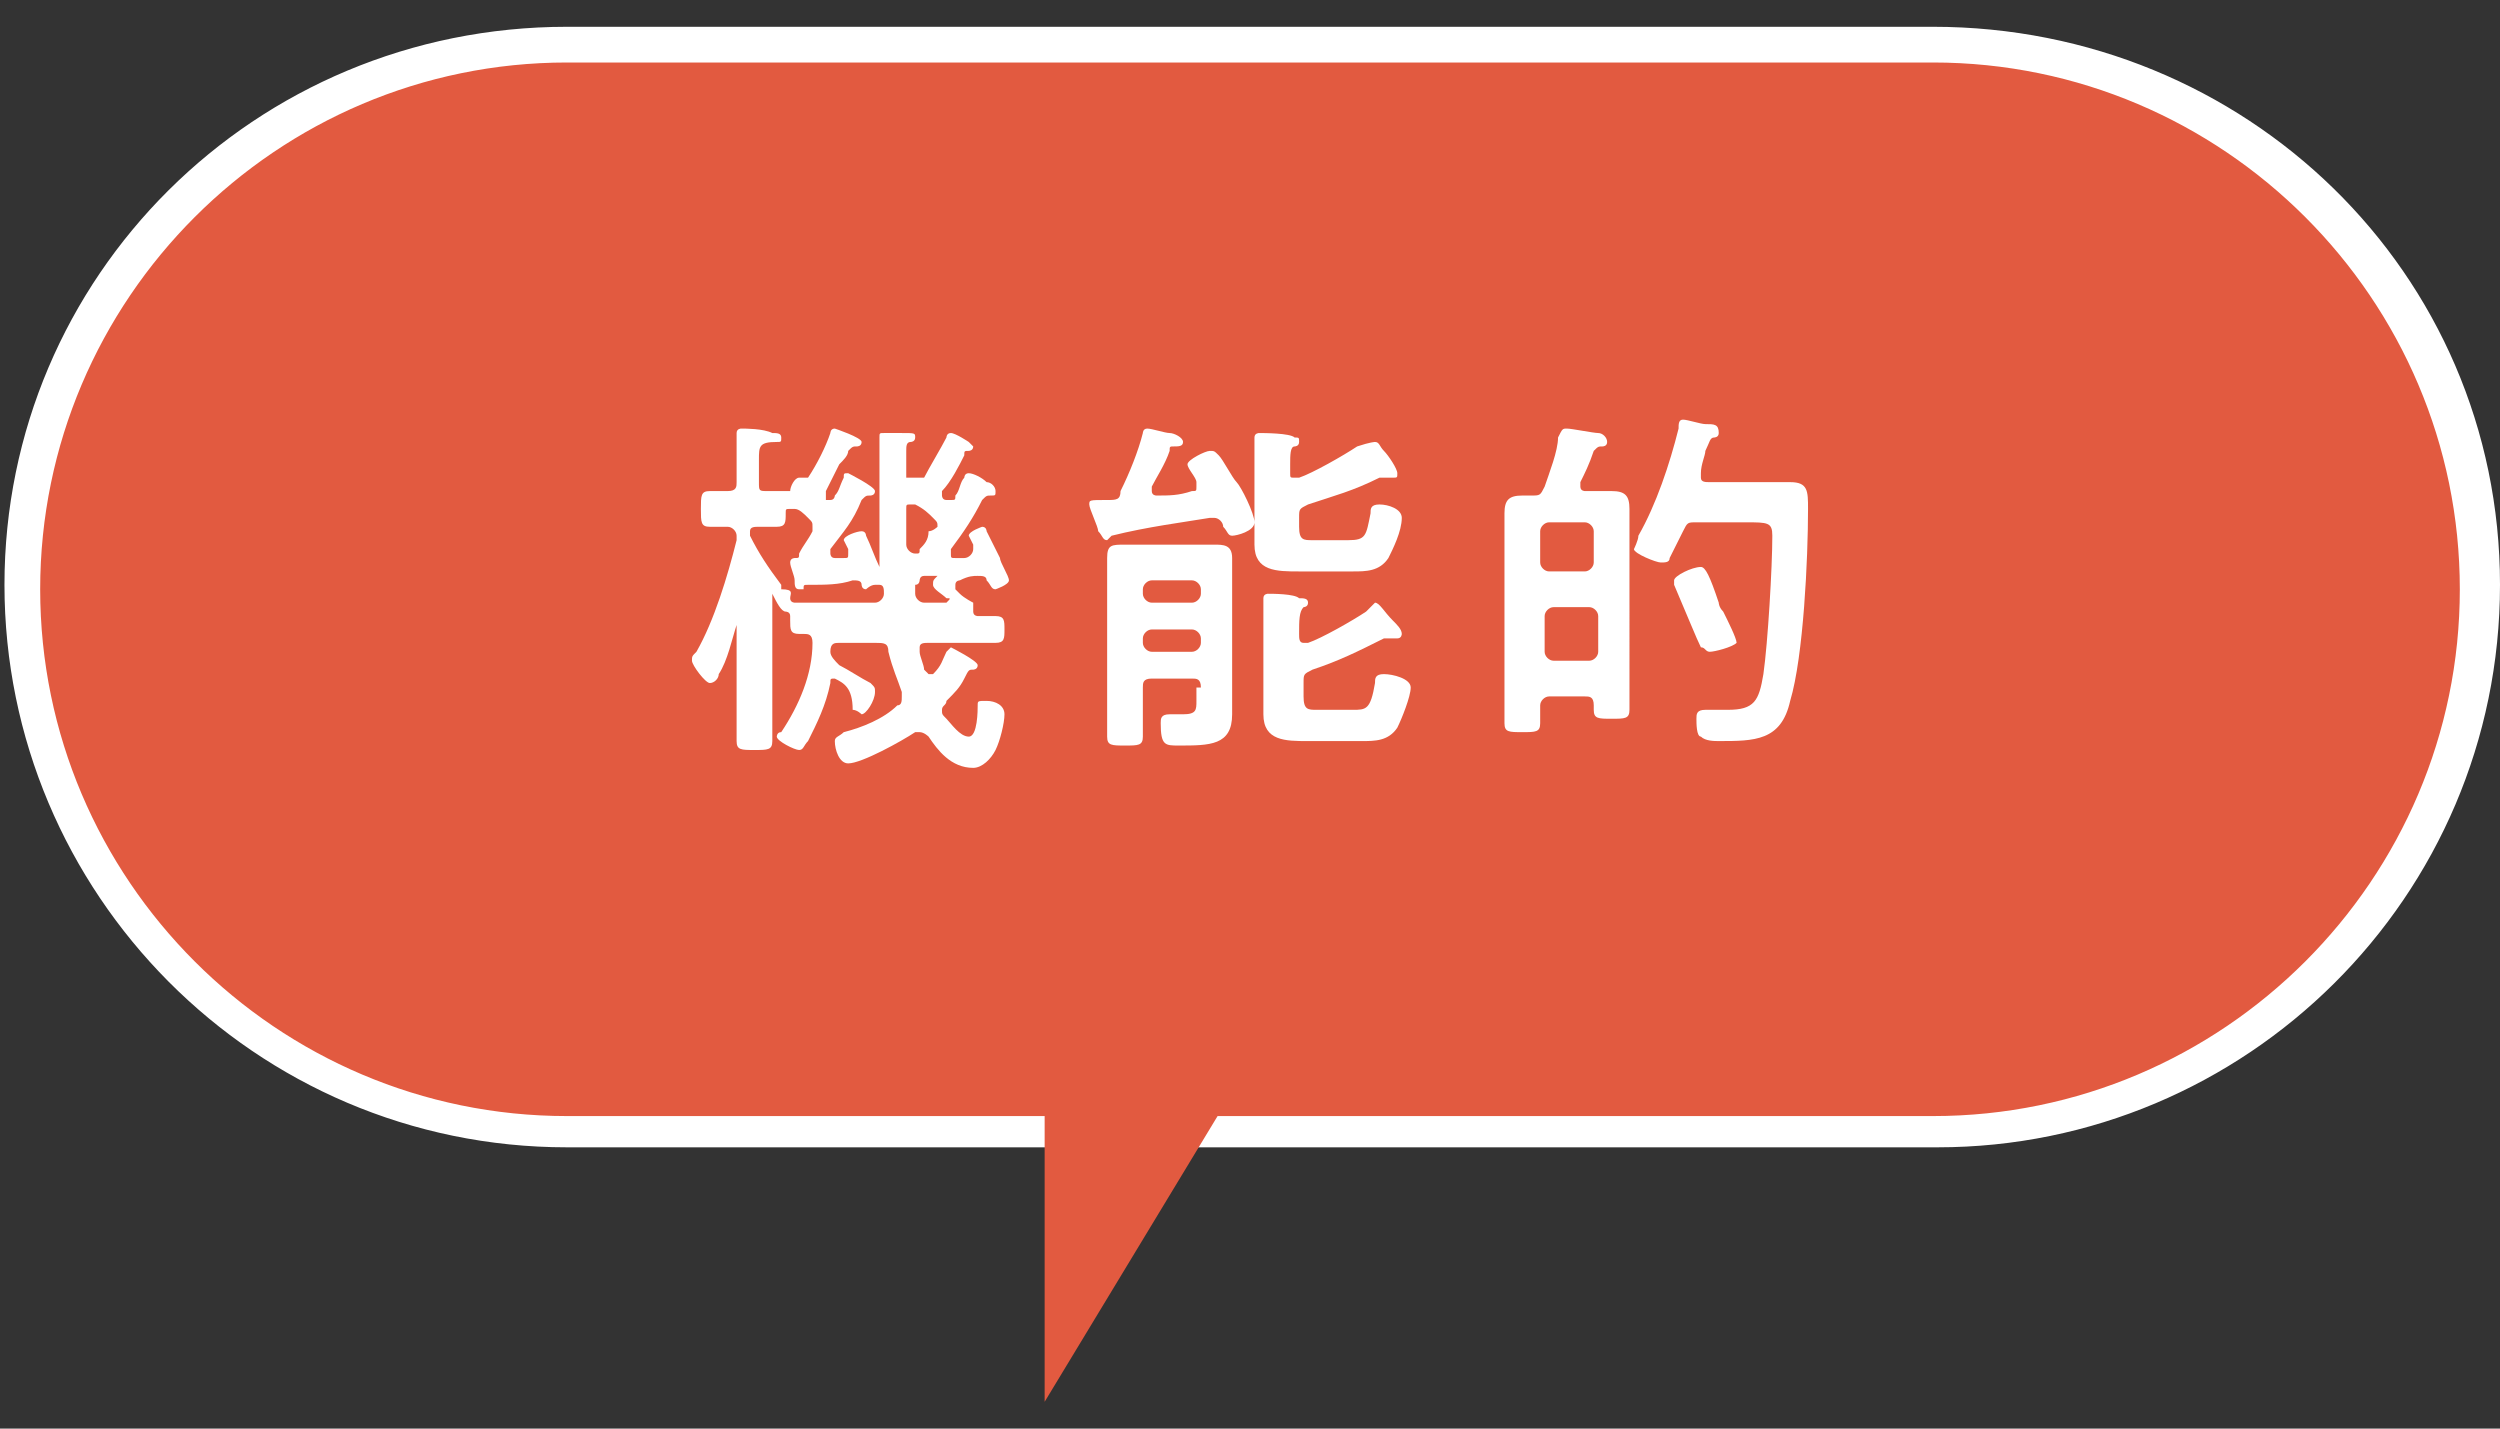 <?xml version="1.0" encoding="utf-8"?>
<!-- Generator: Adobe Illustrator 24.3.0, SVG Export Plug-In . SVG Version: 6.00 Build 0)  -->
<svg version="1.1" id="レイヤー_1" xmlns="http://www.w3.org/2000/svg" xmlns:xlink="http://www.w3.org/1999/xlink" x="0px"
	 y="0px" viewBox="0 0 56 32" style="enable-background:new 0 0 56 32;" xml:space="preserve">
<rect x="0" y="0" width="56" height="32" fill="#333333" stroke="none"/>
<style type="text/css">
	.st0{fill:#E25A40;}
	.st1{fill:#FFFFFF;}
</style>
<g>
	<g>
		<g>
			<path class="st0" d="M12.7,25.3c-6.7,0-12.2-5.5-12.2-12.2S5.9,1,12.7,1h30.7c6.7,0,12.2,5.5,12.2,12.2s-5.5,12.2-12.2,12.2H12.7
				z"/>
			<path class="st1" d="M43.3,1.4c6.5,0,11.8,5.3,11.8,11.8c0,6.5-5.3,11.8-11.8,11.8H12.7c-6.5,0-11.8-5.3-11.8-11.8
				c0-6.5,5.3-11.8,11.8-11.8H43.3 M43.3,0.6H12.7C5.7,0.6,0.1,6.2,0.1,13.1s5.6,12.6,12.6,12.6h30.7c6.9,0,12.6-5.6,12.6-12.6
				S50.3,0.6,43.3,0.6L43.3,0.6z"/>
		</g>
		<g>
			<path class="st1" d="M18.7,15.2c-0.1,0-0.1,0-0.1,0.1c-0.1,0.5-0.3,0.9-0.5,1.3c-0.1,0.1-0.1,0.2-0.2,0.2c-0.1,0-0.5-0.2-0.5-0.3
				c0,0,0-0.1,0.1-0.1c0.4-0.6,0.7-1.3,0.7-2c0-0.2-0.1-0.2-0.2-0.2c0,0-0.1,0-0.1,0c-0.2,0-0.2-0.1-0.2-0.3v-0.1
				c0-0.1-0.1-0.1-0.1-0.1c-0.1,0-0.2-0.2-0.3-0.4c0,0,0,0,0-0.1c0,0,0,0,0,0c0,0,0,0,0,0.1v2.2c0,0.4,0,0.7,0,1.1
				c0,0.2-0.1,0.2-0.4,0.2c-0.3,0-0.4,0-0.4-0.2c0-0.4,0-0.7,0-1.1V14c0,0,0,0,0,0c0,0,0,0,0,0c-0.1,0.3-0.2,0.8-0.4,1.1
				c0,0.1-0.1,0.2-0.2,0.2c-0.1,0-0.4-0.4-0.4-0.5c0-0.1,0-0.1,0.1-0.2c0.4-0.7,0.7-1.7,0.9-2.5c0,0,0,0,0-0.1
				c0-0.1-0.1-0.2-0.2-0.2c0,0-0.4,0-0.4,0c-0.2,0-0.2-0.1-0.2-0.4c0-0.3,0-0.4,0.2-0.4c0.1,0,0.3,0,0.4,0c0.2,0,0.2-0.1,0.2-0.2
				v-0.5c0-0.2,0-0.4,0-0.5c0,0,0,0,0-0.1c0-0.1,0.1-0.1,0.1-0.1c0.1,0,0.5,0,0.7,0.1c0.1,0,0.2,0,0.2,0.1c0,0.1,0,0.1-0.1,0.1
				C17,9.9,17,10,17,10.3v0.5c0,0.2,0,0.2,0.2,0.2c0.1,0,0.2,0,0.4,0c0.1,0,0.1,0,0.1,0c0-0.1,0.1-0.3,0.2-0.3c0,0,0,0,0,0
				c0,0,0,0,0.1,0c0,0,0,0,0.1,0c0.2-0.3,0.4-0.7,0.5-1c0,0,0-0.1,0.1-0.1c0,0,0.6,0.2,0.6,0.3c0,0.1-0.1,0.1-0.1,0.1
				c-0.1,0-0.1,0-0.2,0.1c0,0.1-0.1,0.2-0.2,0.3c-0.1,0.2-0.2,0.4-0.3,0.6c0,0,0,0,0,0.1c0,0,0,0.1,0,0.1c0,0,0,0,0,0
				c0,0,0.1,0,0.1,0c0.1,0,0.1-0.1,0.1-0.1c0.1-0.1,0.1-0.2,0.2-0.4c0-0.1,0-0.1,0.1-0.1c0,0,0.6,0.3,0.6,0.4c0,0.1-0.1,0.1-0.1,0.1
				c-0.1,0-0.1,0-0.2,0.1c-0.2,0.5-0.4,0.7-0.7,1.1c0,0,0,0,0,0.1c0,0,0,0.1,0.1,0.1c0,0,0.1,0,0.2,0c0.1,0,0.1,0,0.1-0.1
				c0,0,0-0.1,0-0.1c0,0-0.1-0.2-0.1-0.2c0-0.1,0.3-0.2,0.4-0.2c0.1,0,0.1,0.1,0.1,0.1c0.1,0.2,0.2,0.5,0.3,0.7c0,0,0,0.1,0,0.1
				c0,0,0,0,0,0c0,0,0-0.3,0-0.4c0-0.7,0-1.5,0-2.3c0-0.1,0-0.3,0-0.3c0-0.1,0-0.1,0.1-0.1c0,0,0.4,0,0.4,0c0.3,0,0.3,0,0.3,0.1
				c0,0.1-0.1,0.1-0.1,0.1c-0.1,0-0.1,0.1-0.1,0.2v0.5c0,0,0,0.1,0,0.1c0,0,0,0,0.1,0c0,0,0,0,0.1,0c0,0,0,0,0,0c0,0,0,0,0.1,0
				c0,0,0.1,0,0.1,0c0.1-0.2,0.4-0.7,0.5-0.9c0,0,0-0.1,0.1-0.1c0.1,0,0.4,0.2,0.4,0.2c0,0,0.1,0.1,0.1,0.1c0,0.1-0.1,0.1-0.1,0.1
				c-0.1,0-0.1,0-0.1,0.1c-0.1,0.2-0.3,0.6-0.5,0.8c0,0,0,0,0,0.1c0,0,0,0.1,0.1,0.1l0,0c0,0,0.1,0,0.1,0c0.1,0,0.1,0,0.1-0.1
				c0.1-0.1,0.1-0.3,0.2-0.4c0,0,0-0.1,0.1-0.1c0.1,0,0.3,0.1,0.4,0.2c0.1,0,0.2,0.1,0.2,0.2c0,0.1,0,0.1-0.1,0.1
				c-0.1,0-0.1,0-0.2,0.1c-0.2,0.4-0.4,0.7-0.7,1.1c0,0,0,0,0,0.1c0,0.1,0,0.1,0.1,0.1l0.2,0c0.1,0,0.2-0.1,0.2-0.2c0,0,0,0,0-0.1
				c0,0-0.1-0.2-0.1-0.2c0-0.1,0.3-0.2,0.3-0.2c0.1,0,0.1,0.1,0.1,0.1c0.1,0.2,0.2,0.4,0.3,0.6c0,0.1,0.2,0.4,0.2,0.5
				c0,0.1-0.3,0.2-0.3,0.2c-0.1,0-0.1-0.1-0.2-0.2c0-0.1-0.1-0.1-0.2-0.1c-0.1,0-0.2,0-0.4,0.1c0,0-0.1,0-0.1,0.1c0,0,0,0.1,0,0.1
				l0.1,0.1c0.1,0.1,0.3,0.2,0.3,0.2c0,0,0,0.1,0,0.1c0,0,0,0,0,0.1c0,0.1,0.1,0.1,0.1,0.1c0.1,0,0.3,0,0.4,0c0.2,0,0.2,0.1,0.2,0.3
				c0,0.2,0,0.3-0.2,0.3c-0.3,0-0.5,0-0.8,0h-0.7c-0.1,0-0.2,0-0.2,0.1c0,0,0,0,0,0.1c0,0.1,0.1,0.3,0.1,0.4c0,0,0.1,0.1,0.1,0.1
				c0,0,0.1,0,0.1,0c0.2-0.2,0.2-0.3,0.3-0.5c0,0,0.1-0.1,0.1-0.1c0,0,0.6,0.3,0.6,0.4c0,0.1-0.1,0.1-0.1,0.1c-0.1,0-0.1,0-0.2,0.2
				c-0.1,0.2-0.2,0.3-0.4,0.5c0,0.1-0.1,0.1-0.1,0.2c0,0.1,0,0.1,0.1,0.2c0.1,0.1,0.3,0.4,0.5,0.4c0.2,0,0.2-0.6,0.2-0.7
				c0-0.1,0-0.1,0.2-0.1c0.2,0,0.4,0.1,0.4,0.3c0,0.2-0.1,0.6-0.2,0.8c-0.1,0.2-0.3,0.4-0.5,0.4c-0.5,0-0.8-0.4-1-0.7
				c0,0-0.1-0.1-0.2-0.1c-0.1,0-0.1,0-0.1,0c-0.3,0.2-1.2,0.7-1.5,0.7c-0.2,0-0.3-0.3-0.3-0.5c0-0.1,0.1-0.1,0.2-0.2
				c0.4-0.1,0.9-0.3,1.2-0.6c0.1,0,0.1-0.1,0.1-0.2c0,0,0-0.1,0-0.1c-0.1-0.3-0.2-0.5-0.3-0.9c0-0.2-0.1-0.2-0.3-0.2h-0.8
				c-0.1,0-0.2,0-0.2,0.2c0,0.1,0.1,0.2,0.2,0.3c0.2,0.1,0.5,0.3,0.7,0.4c0.1,0.1,0.1,0.1,0.1,0.2c0,0.2-0.2,0.5-0.3,0.5
				c0,0-0.1-0.1-0.2-0.1C19.1,15.4,18.9,15.3,18.7,15.2C18.7,15.2,18.7,15.2,18.7,15.2z M17.7,13.4c0,0.1,0.1,0.1,0.1,0.1
				c0.2,0,0.5,0,0.7,0h1.1c0.1,0,0.2-0.1,0.2-0.2c0-0.1,0-0.2-0.1-0.2c0,0,0,0-0.1,0c-0.1,0-0.2,0.1-0.2,0.1c-0.1,0-0.1-0.1-0.1-0.1
				c0-0.1-0.1-0.1-0.2-0.1c-0.3,0.1-0.6,0.1-1,0.1c-0.1,0-0.1,0-0.1,0.1c0,0,0,0-0.1,0c-0.1,0-0.1-0.1-0.1-0.2
				c0-0.1-0.1-0.3-0.1-0.4c0-0.1,0.1-0.1,0.1-0.1c0.1,0,0.1,0,0.1-0.1c0.1-0.2,0.2-0.3,0.3-0.5c0,0,0-0.1,0-0.1c0-0.1,0-0.1-0.1-0.2
				c-0.1-0.1-0.2-0.2-0.3-0.2c0,0,0,0-0.1,0c-0.1,0-0.1,0-0.1,0.1c0,0.2,0,0.3-0.2,0.3c0,0-0.3,0-0.4,0c-0.1,0-0.2,0-0.2,0.1
				c0,0,0,0,0,0.1c0.2,0.4,0.4,0.7,0.7,1.1c0,0,0,0,0,0.1C17.8,13.2,17.7,13.3,17.7,13.4C17.7,13.3,17.7,13.3,17.7,13.4z M21,11.8
				c0-0.1,0-0.1-0.1-0.2c-0.1-0.1-0.2-0.2-0.4-0.3c0,0,0,0-0.1,0c-0.1,0-0.1,0-0.1,0.1v0.2c0,0.2,0,0.4,0,0.6c0,0.1,0.1,0.2,0.2,0.2
				c0.1,0,0.1,0,0.1-0.1c0.1-0.1,0.2-0.2,0.2-0.4C20.9,11.9,21,11.8,21,11.8z M21.2,13.5C21.2,13.5,21.3,13.5,21.2,13.5
				c0.1-0.1,0.1-0.1,0-0.1c-0.1-0.1-0.3-0.2-0.3-0.3c0-0.1,0-0.1,0.1-0.2c0,0,0,0,0,0c0,0,0,0,0,0l-0.3,0c-0.1,0-0.1,0.1-0.1,0.1
				c0,0,0,0.1-0.1,0.1c0,0,0,0,0,0l0,0.2c0,0.1,0.1,0.2,0.2,0.2H21.2z"/>
			<path class="st1" d="M24.9,12c0,0-0.1,0.1-0.1,0.1c-0.1,0-0.1-0.1-0.2-0.2c0-0.1-0.2-0.5-0.2-0.6c0-0.1,0-0.1,0.4-0.1
				c0.2,0,0.3,0,0.3-0.2c0.2-0.4,0.4-0.9,0.5-1.3c0,0,0-0.1,0.1-0.1c0.1,0,0.4,0.1,0.5,0.1c0.1,0,0.3,0.1,0.3,0.2
				c0,0.1-0.1,0.1-0.2,0.1c-0.1,0-0.1,0-0.1,0.1c-0.1,0.3-0.3,0.6-0.4,0.8c0,0,0,0,0,0.1c0,0.1,0.1,0.1,0.1,0.1c0.3,0,0.5,0,0.8-0.1
				c0.1,0,0.1,0,0.1-0.1c0,0,0-0.1,0-0.1c0-0.1-0.2-0.3-0.2-0.4c0-0.1,0.4-0.3,0.5-0.3s0.1,0,0.2,0.1c0.1,0.1,0.3,0.5,0.4,0.6
				c0.1,0.1,0.4,0.7,0.4,0.9c0,0.2-0.4,0.3-0.5,0.3c-0.1,0-0.1-0.1-0.2-0.2c0-0.1-0.1-0.2-0.2-0.2h-0.1C26.5,11.7,25.7,11.8,24.9,12
				C24.9,11.9,24.9,11.9,24.9,12z M26.9,15.4c0-0.2-0.1-0.2-0.2-0.2h-0.9c-0.2,0-0.2,0.1-0.2,0.2v0.3c0,0.3,0,0.5,0,0.8
				c0,0.2-0.1,0.2-0.4,0.2c-0.3,0-0.4,0-0.4-0.2c0-0.3,0-0.5,0-0.8v-2.6c0-0.2,0-0.4,0-0.6c0-0.3,0.1-0.3,0.4-0.3c0.2,0,0.4,0,0.5,0
				h1c0.2,0,0.3,0,0.5,0c0.2,0,0.4,0,0.4,0.3c0,0.2,0,0.4,0,0.6v2.4c0,0.2,0,0.3,0,0.5c0,0.7-0.5,0.7-1.2,0.7c-0.3,0-0.4,0-0.4-0.5
				c0-0.1,0-0.2,0.2-0.2c0.1,0,0.1,0,0.3,0c0.3,0,0.3-0.1,0.3-0.3V15.4z M26.7,13.5c0.1,0,0.2-0.1,0.2-0.2v-0.1
				c0-0.1-0.1-0.2-0.2-0.2h-0.9c-0.1,0-0.2,0.1-0.2,0.2v0.1c0,0.1,0.1,0.2,0.2,0.2H26.7z M25.6,14.4c0,0.1,0.1,0.2,0.2,0.2h0.9
				c0.1,0,0.2-0.1,0.2-0.2v-0.1c0-0.1-0.1-0.2-0.2-0.2h-0.9c-0.1,0-0.2,0.1-0.2,0.2V14.4z M30.8,13.5c0.1,0,0.2,0.2,0.4,0.4
				c0.1,0.1,0.2,0.2,0.2,0.3c0,0,0,0.1-0.1,0.1c0,0-0.1,0-0.1,0c0,0-0.1,0-0.1,0c0,0-0.1,0-0.1,0c-0.6,0.3-1,0.5-1.6,0.7
				c-0.2,0.1-0.2,0.1-0.2,0.3v0.3c0,0.3,0.1,0.3,0.3,0.3h0.8c0.3,0,0.4,0,0.5-0.6c0-0.1,0-0.2,0.2-0.2c0.2,0,0.6,0.1,0.6,0.3
				c0,0.2-0.2,0.7-0.3,0.9c-0.2,0.3-0.5,0.3-0.8,0.3h-1.2c-0.5,0-1,0-1-0.6c0-0.2,0-0.4,0-0.5v-1.3c0-0.2,0-0.5,0-0.7
				c0,0,0-0.1,0-0.1c0-0.1,0.1-0.1,0.1-0.1c0.1,0,0.6,0,0.7,0.1c0.1,0,0.2,0,0.2,0.1c0,0.1-0.1,0.1-0.1,0.1
				c-0.1,0.1-0.1,0.3-0.1,0.6c0,0.1,0,0.2,0.1,0.2c0,0,0,0,0.1,0c0.3-0.1,1-0.5,1.3-0.7C30.7,13.6,30.8,13.5,30.8,13.5z M30.8,9.9
				c0.1,0,0.1,0.1,0.2,0.2c0.1,0.1,0.3,0.4,0.3,0.5c0,0.1,0,0.1-0.1,0.1c0,0-0.1,0-0.1,0c0,0-0.1,0-0.1,0c0,0-0.1,0-0.1,0
				c-0.6,0.3-1,0.4-1.6,0.6c-0.2,0.1-0.2,0.1-0.2,0.3v0.2c0,0.3,0.1,0.3,0.3,0.3h0.8c0.4,0,0.4-0.1,0.5-0.6c0-0.1,0-0.2,0.2-0.2
				c0.2,0,0.5,0.1,0.5,0.3c0,0.3-0.2,0.7-0.3,0.9c-0.2,0.3-0.5,0.3-0.8,0.3h-1.2c-0.5,0-1,0-1-0.6c0-0.2,0-0.4,0-0.5v-1.1
				c0-0.2,0-0.5,0-0.7c0,0,0-0.1,0-0.1c0-0.1,0.1-0.1,0.1-0.1c0.1,0,0.7,0,0.8,0.1c0.1,0,0.1,0,0.1,0.1c0,0.1-0.1,0.1-0.1,0.1
				c-0.1,0-0.1,0.2-0.1,0.4v0.2c0,0.1,0,0.1,0.1,0.1c0,0,0,0,0.1,0c0.3-0.1,1-0.5,1.3-0.7C30.7,9.9,30.8,9.9,30.8,9.9z"/>
			<path class="st1" d="M35.1,9.6c0.1,0,0.6,0.1,0.7,0.1c0.1,0,0.2,0.1,0.2,0.2c0,0.1-0.1,0.1-0.1,0.1c-0.1,0-0.1,0-0.2,0.1
				c-0.1,0.3-0.2,0.5-0.3,0.7c0,0,0,0,0,0.1c0,0.1,0.1,0.1,0.1,0.1h0.1c0.2,0,0.4,0,0.5,0c0.3,0,0.4,0.1,0.4,0.4c0,0.2,0,0.5,0,0.7
				V15c0,0.3,0,0.6,0,0.9c0,0.2-0.1,0.2-0.4,0.2c-0.3,0-0.4,0-0.4-0.2v-0.1c0-0.2-0.1-0.2-0.2-0.2h-0.8c-0.1,0-0.2,0.1-0.2,0.2
				c0,0.1,0,0.2,0,0.4c0,0.2-0.1,0.2-0.4,0.2c-0.3,0-0.4,0-0.4-0.2c0-0.3,0-0.6,0-0.9v-3.1c0-0.2,0-0.5,0-0.7c0-0.3,0.1-0.4,0.4-0.4
				h0.2c0.2,0,0.2,0,0.3-0.2c0.1-0.3,0.3-0.8,0.3-1.1C35,9.6,35,9.6,35.1,9.6z M35.5,12.8c0.1,0,0.2-0.1,0.2-0.2v-0.7
				c0-0.1-0.1-0.2-0.2-0.2h-0.8c-0.1,0-0.2,0.1-0.2,0.2v0.7c0,0.1,0.1,0.2,0.2,0.2H35.5z M34.8,13.6c-0.1,0-0.2,0.1-0.2,0.2v0.8
				c0,0.1,0.1,0.2,0.2,0.2h0.8c0.1,0,0.2-0.1,0.2-0.2v-0.8c0-0.1-0.1-0.2-0.2-0.2H34.8z M38,11.7c-0.2,0-0.2,0-0.3,0.2
				c-0.1,0.2-0.2,0.4-0.3,0.6c0,0.1-0.1,0.1-0.2,0.1c-0.1,0-0.6-0.2-0.6-0.3c0,0,0.1-0.2,0.1-0.3c0.4-0.7,0.7-1.6,0.9-2.4
				c0-0.1,0-0.2,0.1-0.2c0.1,0,0.4,0.1,0.5,0.1c0.2,0,0.3,0,0.3,0.2c0,0.1-0.1,0.1-0.1,0.1c-0.1,0-0.1,0.1-0.2,0.3
				c0,0.1-0.1,0.3-0.1,0.5c0,0,0,0,0,0.1c0,0.1,0.1,0.1,0.2,0.1h1.1c0.2,0,0.4,0,0.7,0c0.4,0,0.4,0.2,0.4,0.6c0,1.1-0.1,3.3-0.4,4.3
				c-0.2,0.9-0.8,0.9-1.6,0.9c-0.1,0-0.3,0-0.4-0.1C38,16.5,38,16.2,38,16.1c0-0.1,0-0.2,0.2-0.2c0,0,0.1,0,0.1,0c0.1,0,0.3,0,0.4,0
				c0.6,0,0.7-0.2,0.8-0.8c0.1-0.7,0.2-2.4,0.2-3.1c0-0.3-0.1-0.3-0.6-0.3H38z M38.3,14.6c-0.1,0-0.1-0.1-0.2-0.1
				c-0.1-0.2-0.3-0.7-0.6-1.4c0,0,0-0.1,0-0.1c0-0.1,0.4-0.3,0.6-0.3c0.1,0,0.2,0.2,0.4,0.8c0,0,0,0.1,0.1,0.2
				c0.1,0.2,0.3,0.6,0.3,0.7C38.8,14.5,38.4,14.6,38.3,14.6z"/>
		</g>
	</g>
	<polyline class="st0" points="23.4,23.8 23.4,31.4 28,23.8 	"/>
</g>
</svg>
